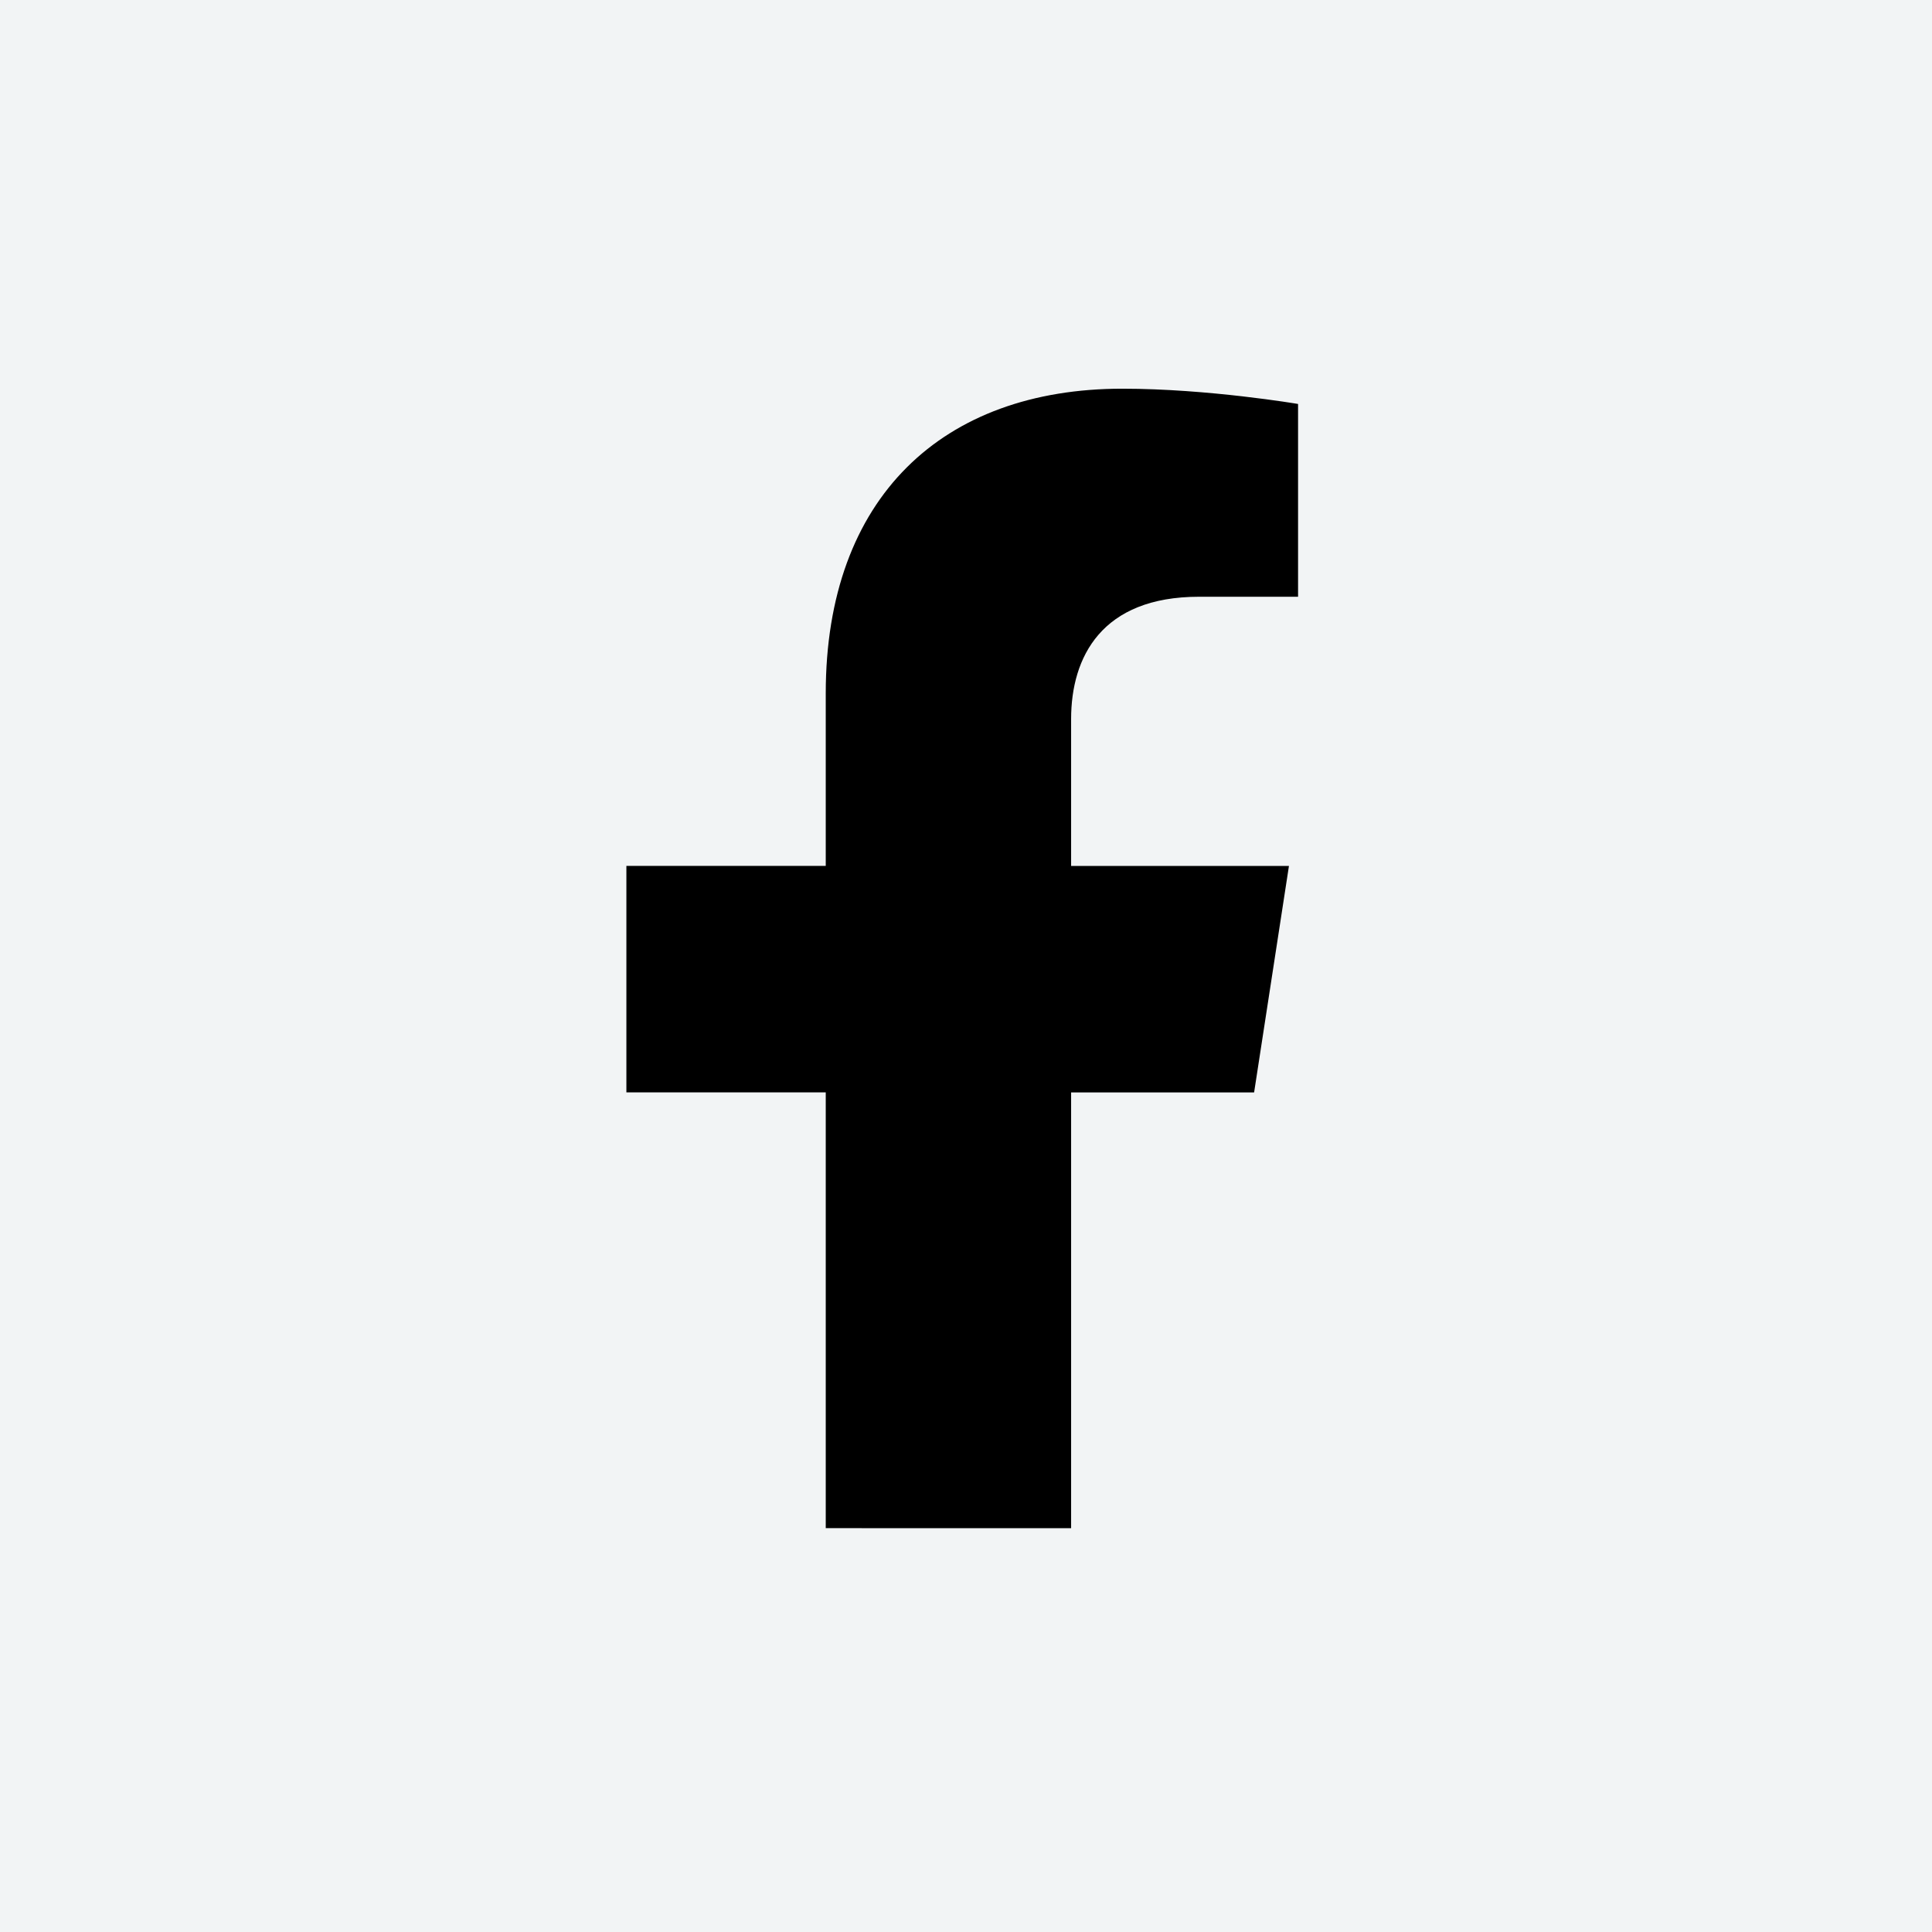 <?xml version="1.0" encoding="UTF-8"?> <svg xmlns="http://www.w3.org/2000/svg" width="32" height="32" viewBox="0 0 32 32" fill="none"><rect width="32" height="32" fill="#F2F4F5"></rect><path d="M17.741 18.094V25.312L13.677 25.311V18.093H10.375V14.342H13.677V11.484C13.677 8.234 15.618 6.438 18.589 6.438C20.011 6.438 21.5 6.691 21.5 6.691V9.884H19.86C18.245 9.884 17.741 10.884 17.741 11.91V14.343H21.349L20.772 18.094H17.741Z" fill="black"></path></svg> 